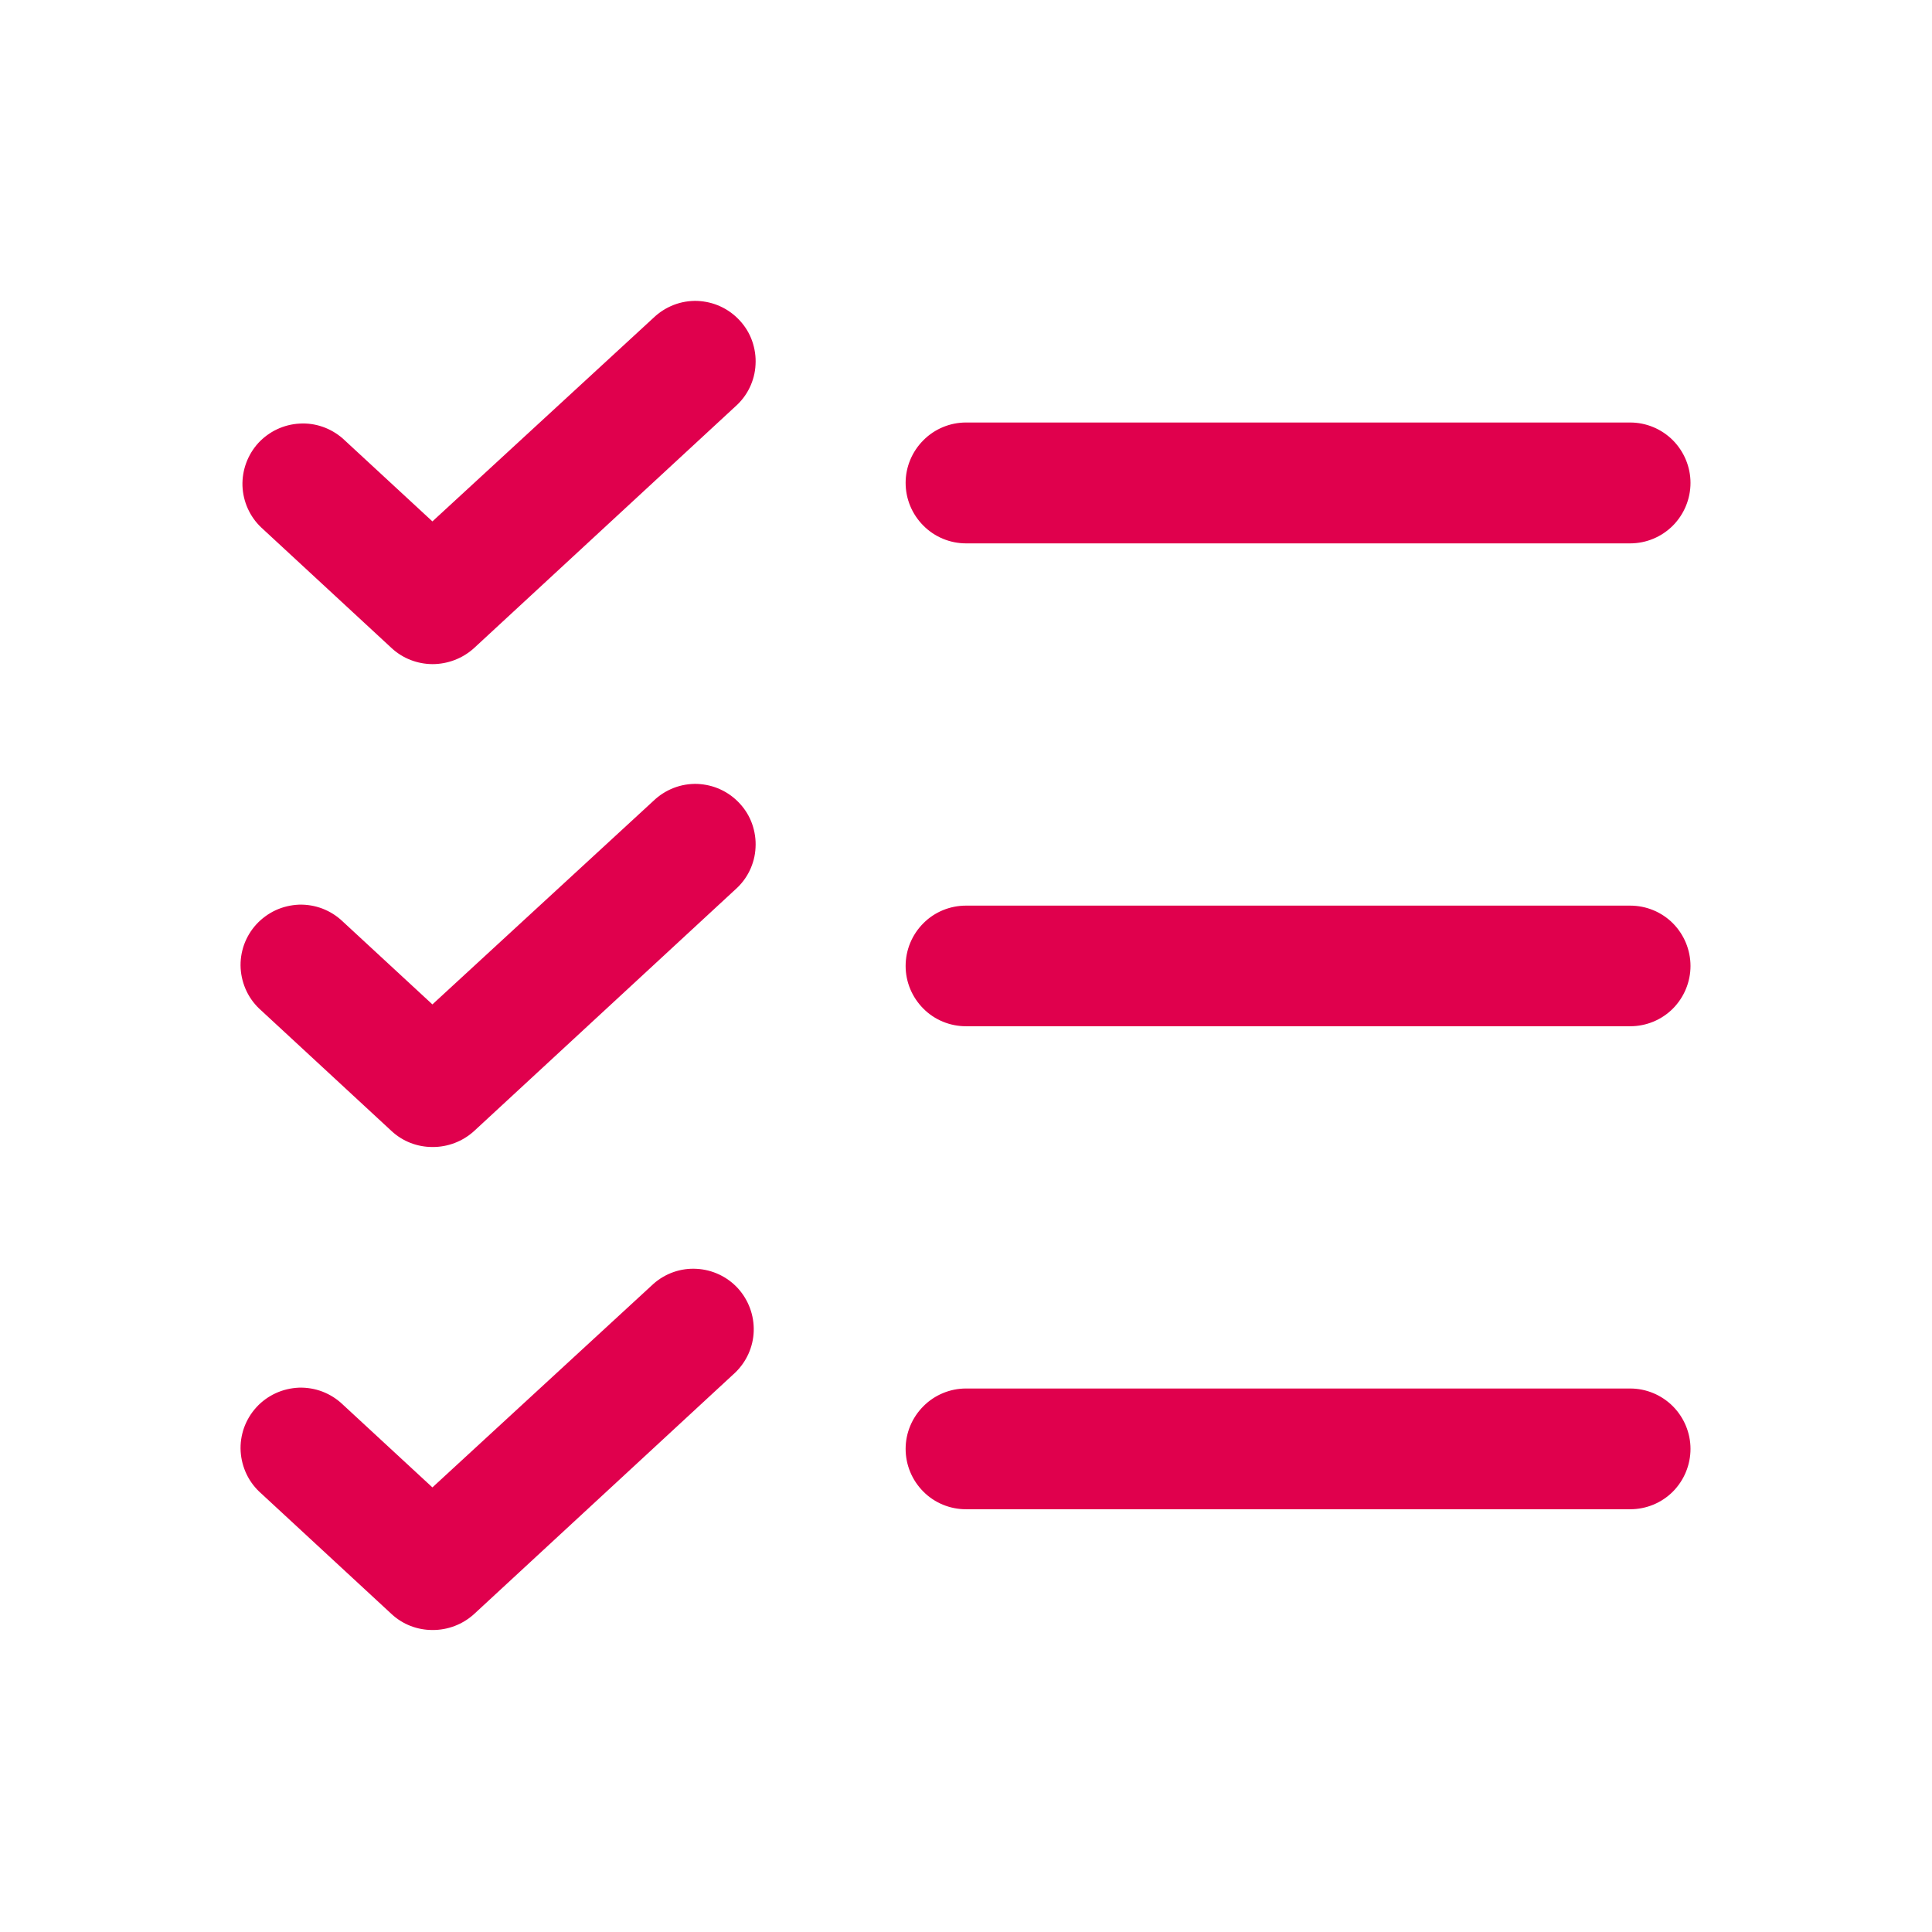 <svg width="16" height="16" viewBox="0 0 16 16" fill="none" xmlns="http://www.w3.org/2000/svg">
<path d="M14 8C14 8.132 13.947 8.259 13.854 8.353C13.76 8.447 13.633 8.499 13.5 8.499H8C7.868 8.499 7.74 8.447 7.647 8.353C7.553 8.259 7.5 8.132 7.5 8C7.5 7.867 7.553 7.74 7.647 7.646C7.74 7.552 7.868 7.5 8 7.5H13.5C13.633 7.5 13.76 7.552 13.854 7.646C13.947 7.74 14 7.867 14 8ZM8 4.5H13.5C13.633 4.5 13.76 4.447 13.854 4.353C13.947 4.259 14 4.132 14 3.999C14 3.867 13.947 3.74 13.854 3.646C13.76 3.552 13.633 3.499 13.5 3.499H8C7.868 3.499 7.74 3.552 7.647 3.646C7.553 3.74 7.5 3.867 7.5 3.999C7.5 4.132 7.553 4.259 7.647 4.353C7.74 4.447 7.868 4.5 8 4.5ZM13.5 11.499H8C7.868 11.499 7.74 11.552 7.647 11.646C7.553 11.74 7.5 11.867 7.5 11.999C7.5 12.132 7.553 12.259 7.647 12.353C7.74 12.447 7.868 12.499 8 12.499H13.5C13.633 12.499 13.76 12.447 13.854 12.353C13.947 12.259 14 12.132 14 11.999C14 11.867 13.947 11.74 13.854 11.646C13.76 11.552 13.633 11.499 13.5 11.499ZM5.413 2.631L3.581 4.318L2.838 3.631C2.739 3.545 2.611 3.5 2.481 3.508C2.35 3.515 2.228 3.573 2.139 3.669C2.051 3.766 2.004 3.893 2.008 4.024C2.013 4.154 2.068 4.278 2.163 4.368L3.244 5.368C3.336 5.453 3.456 5.499 3.581 5.5C3.708 5.5 3.831 5.453 3.925 5.368L6.088 3.368C6.138 3.324 6.179 3.271 6.208 3.211C6.237 3.151 6.254 3.086 6.257 3.02C6.261 2.953 6.251 2.887 6.229 2.824C6.207 2.761 6.172 2.704 6.127 2.655C6.082 2.606 6.028 2.566 5.967 2.538C5.907 2.51 5.841 2.495 5.775 2.492C5.708 2.49 5.642 2.501 5.58 2.525C5.518 2.549 5.461 2.585 5.413 2.631ZM5.413 6.631L3.581 8.318L2.838 7.631C2.79 7.585 2.733 7.549 2.671 7.525C2.608 7.501 2.542 7.49 2.475 7.492C2.409 7.495 2.344 7.51 2.283 7.538C2.223 7.566 2.168 7.606 2.123 7.655C2.078 7.704 2.044 7.761 2.021 7.824C1.999 7.887 1.989 7.953 1.993 8.02C1.997 8.086 2.014 8.151 2.043 8.211C2.072 8.271 2.113 8.324 2.163 8.368L3.244 9.368C3.336 9.453 3.456 9.499 3.581 9.499C3.708 9.5 3.831 9.453 3.925 9.368L6.088 7.368C6.138 7.324 6.179 7.271 6.208 7.211C6.237 7.151 6.254 7.086 6.257 7.02C6.261 6.953 6.251 6.887 6.229 6.824C6.207 6.761 6.172 6.704 6.127 6.655C6.082 6.606 6.028 6.566 5.967 6.538C5.907 6.51 5.841 6.495 5.775 6.492C5.708 6.49 5.642 6.501 5.58 6.525C5.518 6.549 5.461 6.585 5.413 6.631ZM5.413 10.631L3.581 12.318L2.838 11.631C2.79 11.585 2.733 11.549 2.671 11.525C2.608 11.501 2.542 11.49 2.475 11.492C2.409 11.495 2.344 11.51 2.283 11.538C2.223 11.566 2.168 11.605 2.123 11.655C2.078 11.704 2.044 11.761 2.021 11.824C1.999 11.887 1.989 11.953 1.993 12.02C1.997 12.086 2.014 12.151 2.043 12.211C2.072 12.271 2.113 12.324 2.163 12.368L3.244 13.368C3.336 13.453 3.456 13.499 3.581 13.499C3.708 13.5 3.831 13.453 3.925 13.368L6.088 11.368C6.182 11.278 6.238 11.154 6.242 11.024C6.246 10.893 6.199 10.766 6.111 10.669C6.023 10.573 5.9 10.515 5.77 10.508C5.639 10.5 5.511 10.545 5.413 10.631Z" fill="#E0004D"/>
</svg>
